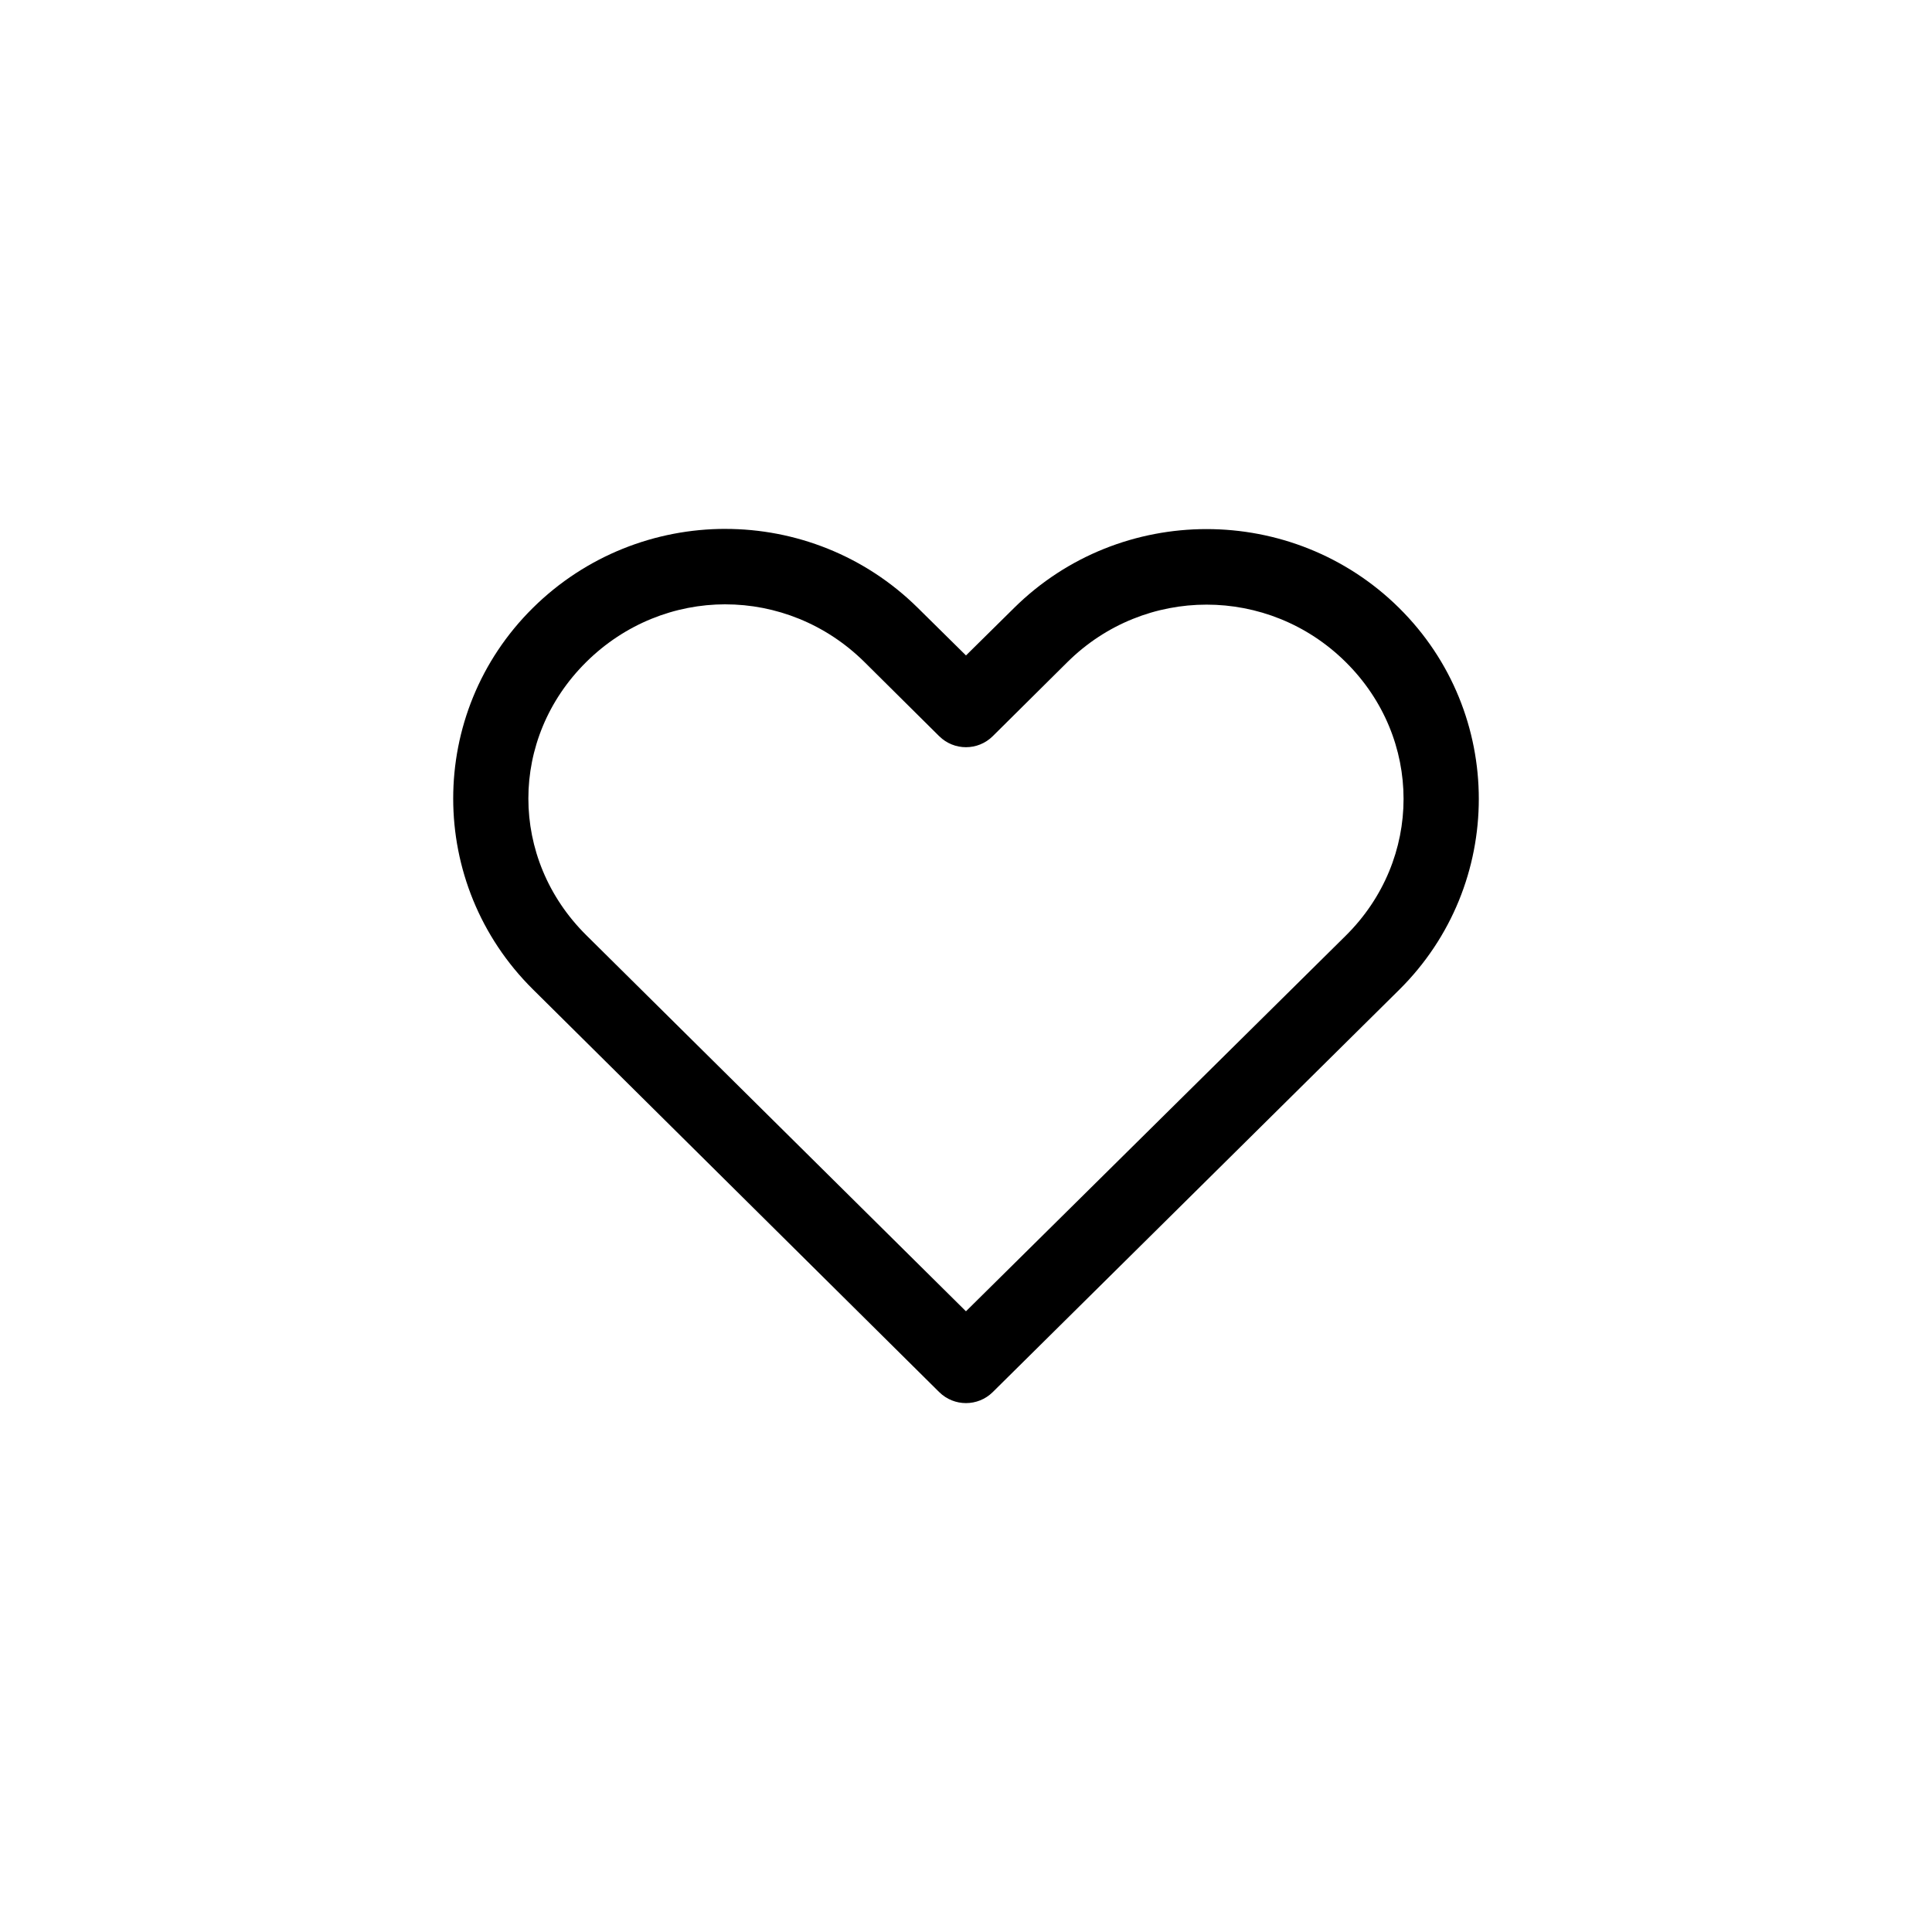 <?xml version="1.0" encoding="UTF-8"?>
<!-- Uploaded to: ICON Repo, www.svgrepo.com, Generator: ICON Repo Mixer Tools -->
<svg fill="#000000" width="800px" height="800px" version="1.1" viewBox="144 144 512 512" xmlns="http://www.w3.org/2000/svg">
 <path d="m336.23 284.16c-18.453 0-36.926 7.012-51.012 20.941-28.172 27.859-28.133 73.199 0 101.08l107.69 106.75v-0.004c3.926 3.879 10.246 3.879 14.172 0 35.926-35.527 71.766-71.059 107.69-106.59 28.172-27.859 28.172-73.375 0-101.23s-73.852-27.859-102.02 0l-12.754 12.594-12.754-12.594c-14.086-13.93-32.555-20.941-51.012-20.941zm0 19.996c13.293 0 26.602 5.144 36.84 15.273l19.836 19.68v-0.004c3.926 3.883 10.246 3.883 14.172 0l19.836-19.68c20.48-20.254 53.203-20.254 73.684 0 20.48 20.254 20.48 52.328 0 72.578-33.551 33.18-67.055 66.324-100.61 99.504l-100.61-99.66c-20.469-20.281-20.48-52.168 0-72.422 10.238-10.129 23.551-15.273 36.84-15.273z"/>
</svg>